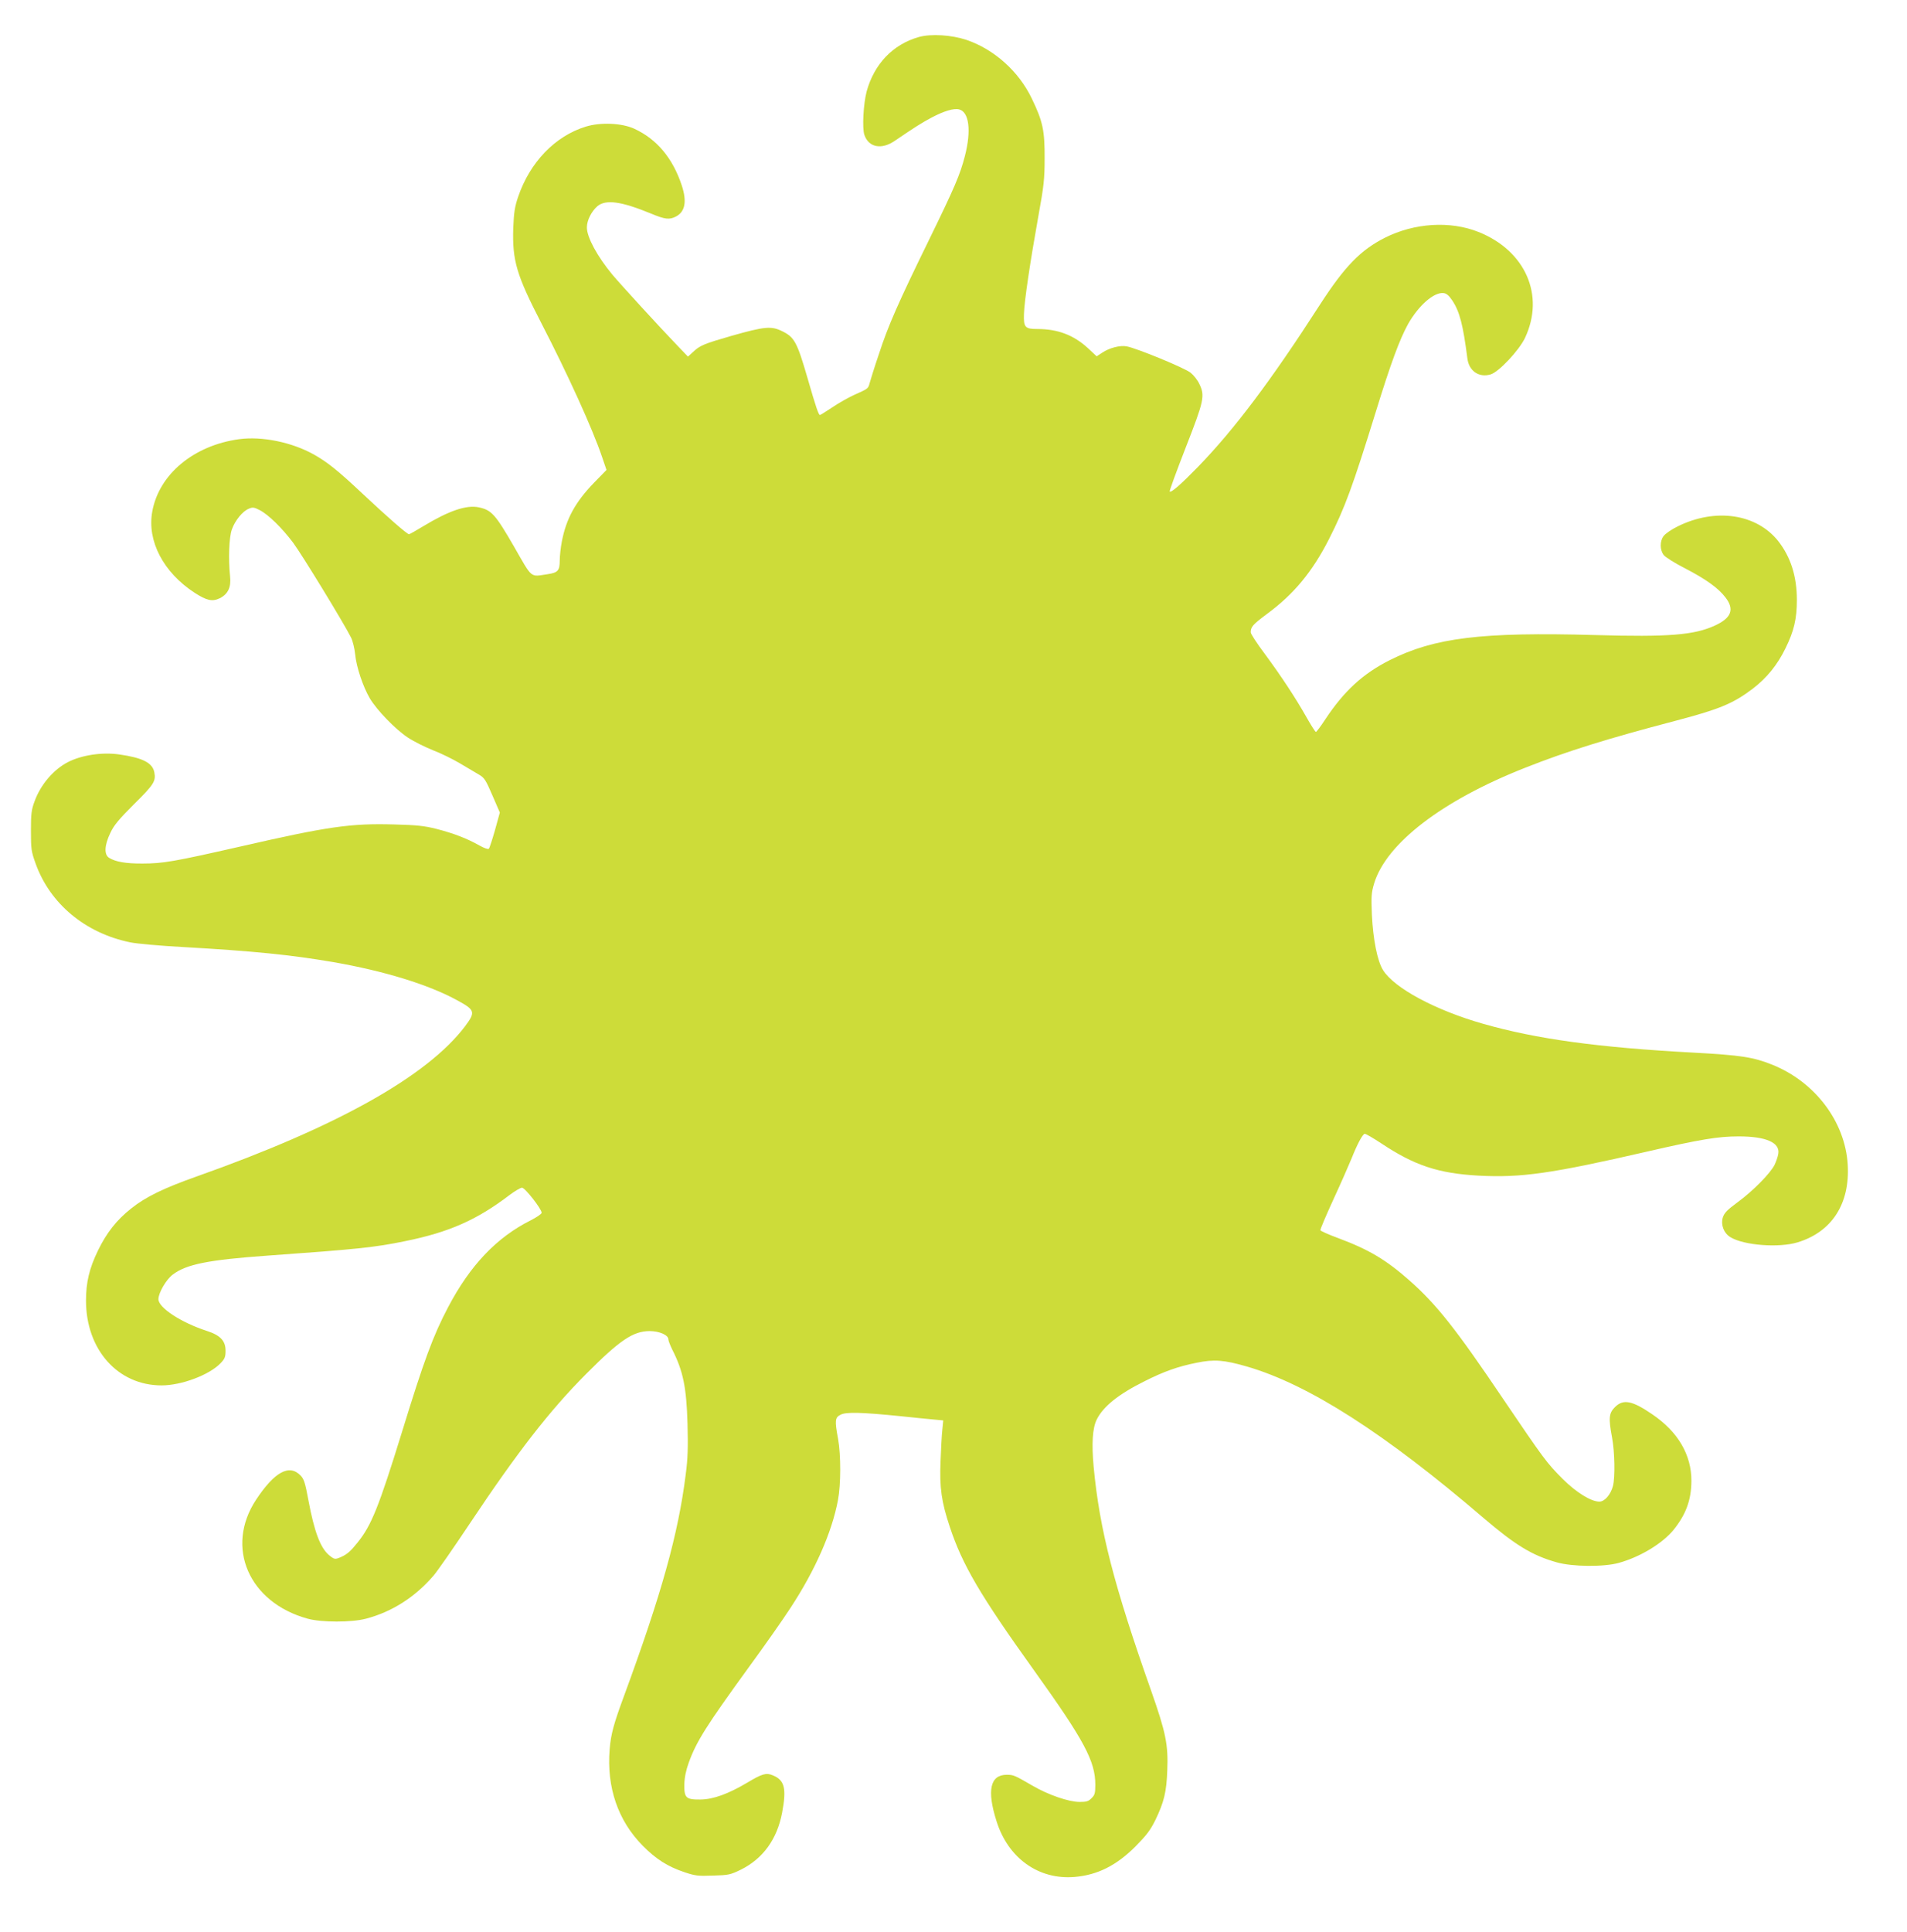 <?xml version="1.0" standalone="no"?>
<!DOCTYPE svg PUBLIC "-//W3C//DTD SVG 20010904//EN"
 "http://www.w3.org/TR/2001/REC-SVG-20010904/DTD/svg10.dtd">
<svg version="1.0" xmlns="http://www.w3.org/2000/svg"
 width="1264pt" height="1280pt" viewBox="0 0 1264 1280"
 preserveAspectRatio="xMidYMid meet">
<g transform="translate(0,1280) scale(0.1,-0.1)"
fill="#cddc39" stroke="none">
<path d="M6091 12555 c-173 -49 -297 -179 -347 -362 -21 -81 -30 -240 -15
-286 28 -84 114 -101 202 -40 137 93 175 117 242 153 83 44 149 64 184 55 66
-16 82 -139 39 -307 -32 -125 -68 -209 -241 -563 -200 -409 -268 -562 -329
-750 -30 -88 -57 -175 -62 -194 -10 -37 -9 -36 -105 -79 -37 -17 -101 -53
-142 -81 -42 -28 -79 -51 -82 -51 -9 0 -26 48 -85 253 -67 230 -85 263 -165
302 -72 36 -116 32 -335 -30 -184 -53 -211 -64 -257 -108 l-33 -30 -71 74
c-112 116 -379 408 -430 469 -101 122 -169 248 -169 313 0 47 30 106 70 141
56 46 158 32 357 -50 91 -38 120 -41 163 -19 61 32 74 99 39 206 -60 181 -165
307 -315 376 -83 38 -223 44 -321 14 -203 -62 -371 -236 -449 -466 -22 -65
-28 -103 -32 -206 -7 -216 21 -311 188 -634 172 -333 338 -697 401 -884 l29
-85 -83 -85 c-123 -127 -184 -238 -213 -389 -8 -41 -14 -98 -14 -127 0 -66
-12 -80 -82 -90 -116 -17 -97 -33 -222 185 -122 211 -148 240 -231 258 -83 18
-199 -22 -368 -124 -49 -30 -92 -54 -96 -54 -12 0 -141 112 -304 265 -169 159
-236 212 -326 263 -147 82 -343 122 -495 102 -302 -41 -533 -233 -577 -481
-35 -194 74 -402 281 -537 81 -52 117 -60 167 -36 54 27 76 73 68 144 -12 118
-7 260 12 312 21 59 71 121 112 137 25 11 35 10 72 -9 58 -30 148 -118 221
-215 56 -74 340 -539 385 -630 11 -22 23 -71 27 -110 8 -85 52 -215 97 -292
47 -79 169 -205 252 -260 39 -26 114 -63 166 -84 53 -20 134 -60 181 -88 47
-28 103 -61 125 -74 36 -21 45 -36 89 -138 l49 -113 -32 -116 c-18 -63 -36
-119 -41 -124 -5 -5 -31 4 -63 22 -81 46 -170 80 -282 109 -83 21 -131 26
-283 30 -288 8 -437 -13 -1022 -147 -436 -99 -510 -112 -645 -112 -111 -1
-181 12 -222 38 -34 21 -31 83 8 164 24 52 56 90 158 192 131 129 145 152 134
210 -12 64 -79 97 -233 119 -114 16 -248 -4 -340 -51 -95 -49 -181 -149 -221
-260 -21 -56 -24 -83 -24 -195 0 -120 2 -137 31 -217 95 -266 329 -461 626
-522 42 -9 197 -23 345 -31 474 -27 720 -52 1001 -100 339 -59 632 -149 822
-253 120 -65 123 -78 52 -173 -251 -331 -850 -666 -1777 -994 -220 -78 -340
-136 -436 -213 -96 -76 -162 -160 -219 -277 -58 -119 -80 -212 -80 -333 0
-325 211 -562 501 -562 132 0 315 69 390 146 29 30 34 42 34 84 0 65 -34 102
-124 131 -170 55 -321 154 -321 210 0 42 52 132 96 164 90 68 236 97 628 125
589 42 709 54 912 96 291 59 476 141 692 306 35 26 72 48 82 48 20 0 130 -141
130 -166 0 -8 -33 -30 -72 -50 -226 -113 -402 -298 -548 -576 -100 -190 -160
-353 -306 -828 -153 -495 -202 -617 -293 -730 -46 -58 -69 -78 -108 -96 -43
-19 -46 -18 -83 12 -57 49 -97 155 -136 364 -21 113 -29 139 -51 162 -75 79
-173 26 -296 -160 -207 -314 -48 -681 343 -788 92 -25 290 -25 385 0 173 45
327 144 448 285 27 31 135 187 241 346 316 474 530 749 771 991 224 225 311
283 420 284 65 0 125 -26 125 -55 0 -9 12 -39 26 -68 72 -142 94 -249 101
-492 4 -156 2 -231 -12 -335 -49 -394 -161 -794 -409 -1468 -68 -184 -87 -253
-95 -352 -21 -253 55 -474 219 -640 88 -89 165 -138 275 -175 71 -24 91 -27
190 -23 105 3 115 5 187 40 146 73 239 202 272 377 30 159 17 215 -61 247 -44
19 -71 11 -168 -47 -128 -76 -227 -112 -312 -113 -96 -1 -109 10 -107 102 1
45 11 92 29 142 51 141 116 244 400 635 101 138 224 313 274 390 164 250 275
501 315 714 20 104 20 299 1 406 -23 124 -21 142 17 161 37 19 139 16 398 -10
85 -9 184 -19 219 -22 l63 -6 -6 -61 c-4 -34 -9 -129 -12 -212 -7 -173 6 -266
61 -431 84 -254 201 -453 560 -954 332 -463 405 -600 405 -757 0 -55 -4 -68
-25 -88 -20 -21 -34 -25 -79 -25 -72 0 -208 47 -311 107 -121 70 -127 73 -172
73 -110 0 -133 -103 -68 -307 77 -246 279 -390 518 -370 152 13 277 76 402
201 73 74 99 107 133 176 57 118 74 185 79 330 7 169 -10 251 -106 524 -248
702 -343 1071 -382 1486 -14 153 -8 256 20 313 42 86 143 168 316 254 129 65
221 98 346 123 117 24 181 19 334 -25 409 -119 912 -441 1570 -1005 209 -178
319 -246 482 -292 103 -30 313 -32 413 -4 141 39 288 128 362 218 83 103 118
198 119 324 1 174 -89 327 -260 443 -133 91 -192 102 -247 47 -40 -40 -43 -73
-19 -201 18 -95 21 -264 6 -322 -16 -58 -55 -103 -90 -103 -55 0 -152 60 -242
149 -108 108 -127 135 -399 536 -308 457 -438 621 -615 778 -157 139 -271 207
-475 283 -63 23 -116 47 -118 52 -2 6 37 97 86 204 49 106 103 229 121 273 36
91 71 157 86 162 6 2 55 -27 110 -63 221 -147 378 -199 645 -214 281 -15 482
13 1120 160 349 80 467 100 604 100 182 0 275 -41 263 -115 -3 -19 -14 -51
-24 -72 -26 -55 -143 -174 -244 -248 -72 -53 -90 -72 -100 -103 -14 -49 7
-104 51 -130 88 -54 321 -72 445 -34 227 69 348 256 332 516 -17 283 -216 547
-500 661 -125 50 -206 63 -520 80 -635 34 -1042 90 -1396 191 -317 90 -590
237 -664 356 -38 61 -66 203 -74 369 -5 120 -3 144 15 205 81 266 451 550
1002 767 278 110 546 193 996 311 289 76 380 113 511 212 94 72 164 158 218
269 56 114 75 194 75 320 0 156 -41 284 -123 389 -144 182 -417 222 -667 98
-41 -20 -83 -49 -94 -65 -25 -34 -24 -91 1 -124 10 -14 73 -54 140 -88 141
-73 223 -132 270 -194 61 -79 39 -136 -70 -186 -137 -63 -307 -77 -792 -63
-756 21 -1067 -17 -1365 -167 -176 -89 -301 -203 -426 -392 -30 -46 -58 -83
-62 -83 -4 0 -32 44 -62 97 -73 129 -167 272 -278 422 -51 68 -92 131 -92 141
0 36 14 52 108 122 178 131 301 280 411 496 106 209 156 346 311 846 99 321
157 477 213 579 70 123 171 212 235 205 19 -2 36 -16 58 -49 49 -73 72 -164
100 -383 10 -84 76 -130 154 -107 54 16 188 158 228 242 133 282 3 578 -308
702 -188 75 -425 60 -620 -38 -162 -82 -266 -189 -430 -442 -325 -505 -570
-830 -810 -1077 -112 -115 -177 -172 -187 -163 -3 4 45 134 106 291 122 312
129 343 90 423 -11 24 -37 57 -57 73 -37 31 -356 162 -424 175 -44 8 -112 -9
-161 -41 l-38 -25 -59 55 c-94 86 -199 126 -334 126 -82 0 -92 11 -89 99 2 84
42 351 95 646 37 204 42 248 42 385 1 185 -12 246 -85 397 -86 180 -250 327
-434 389 -100 33 -233 41 -314 19z"/>
</g>
</svg>
